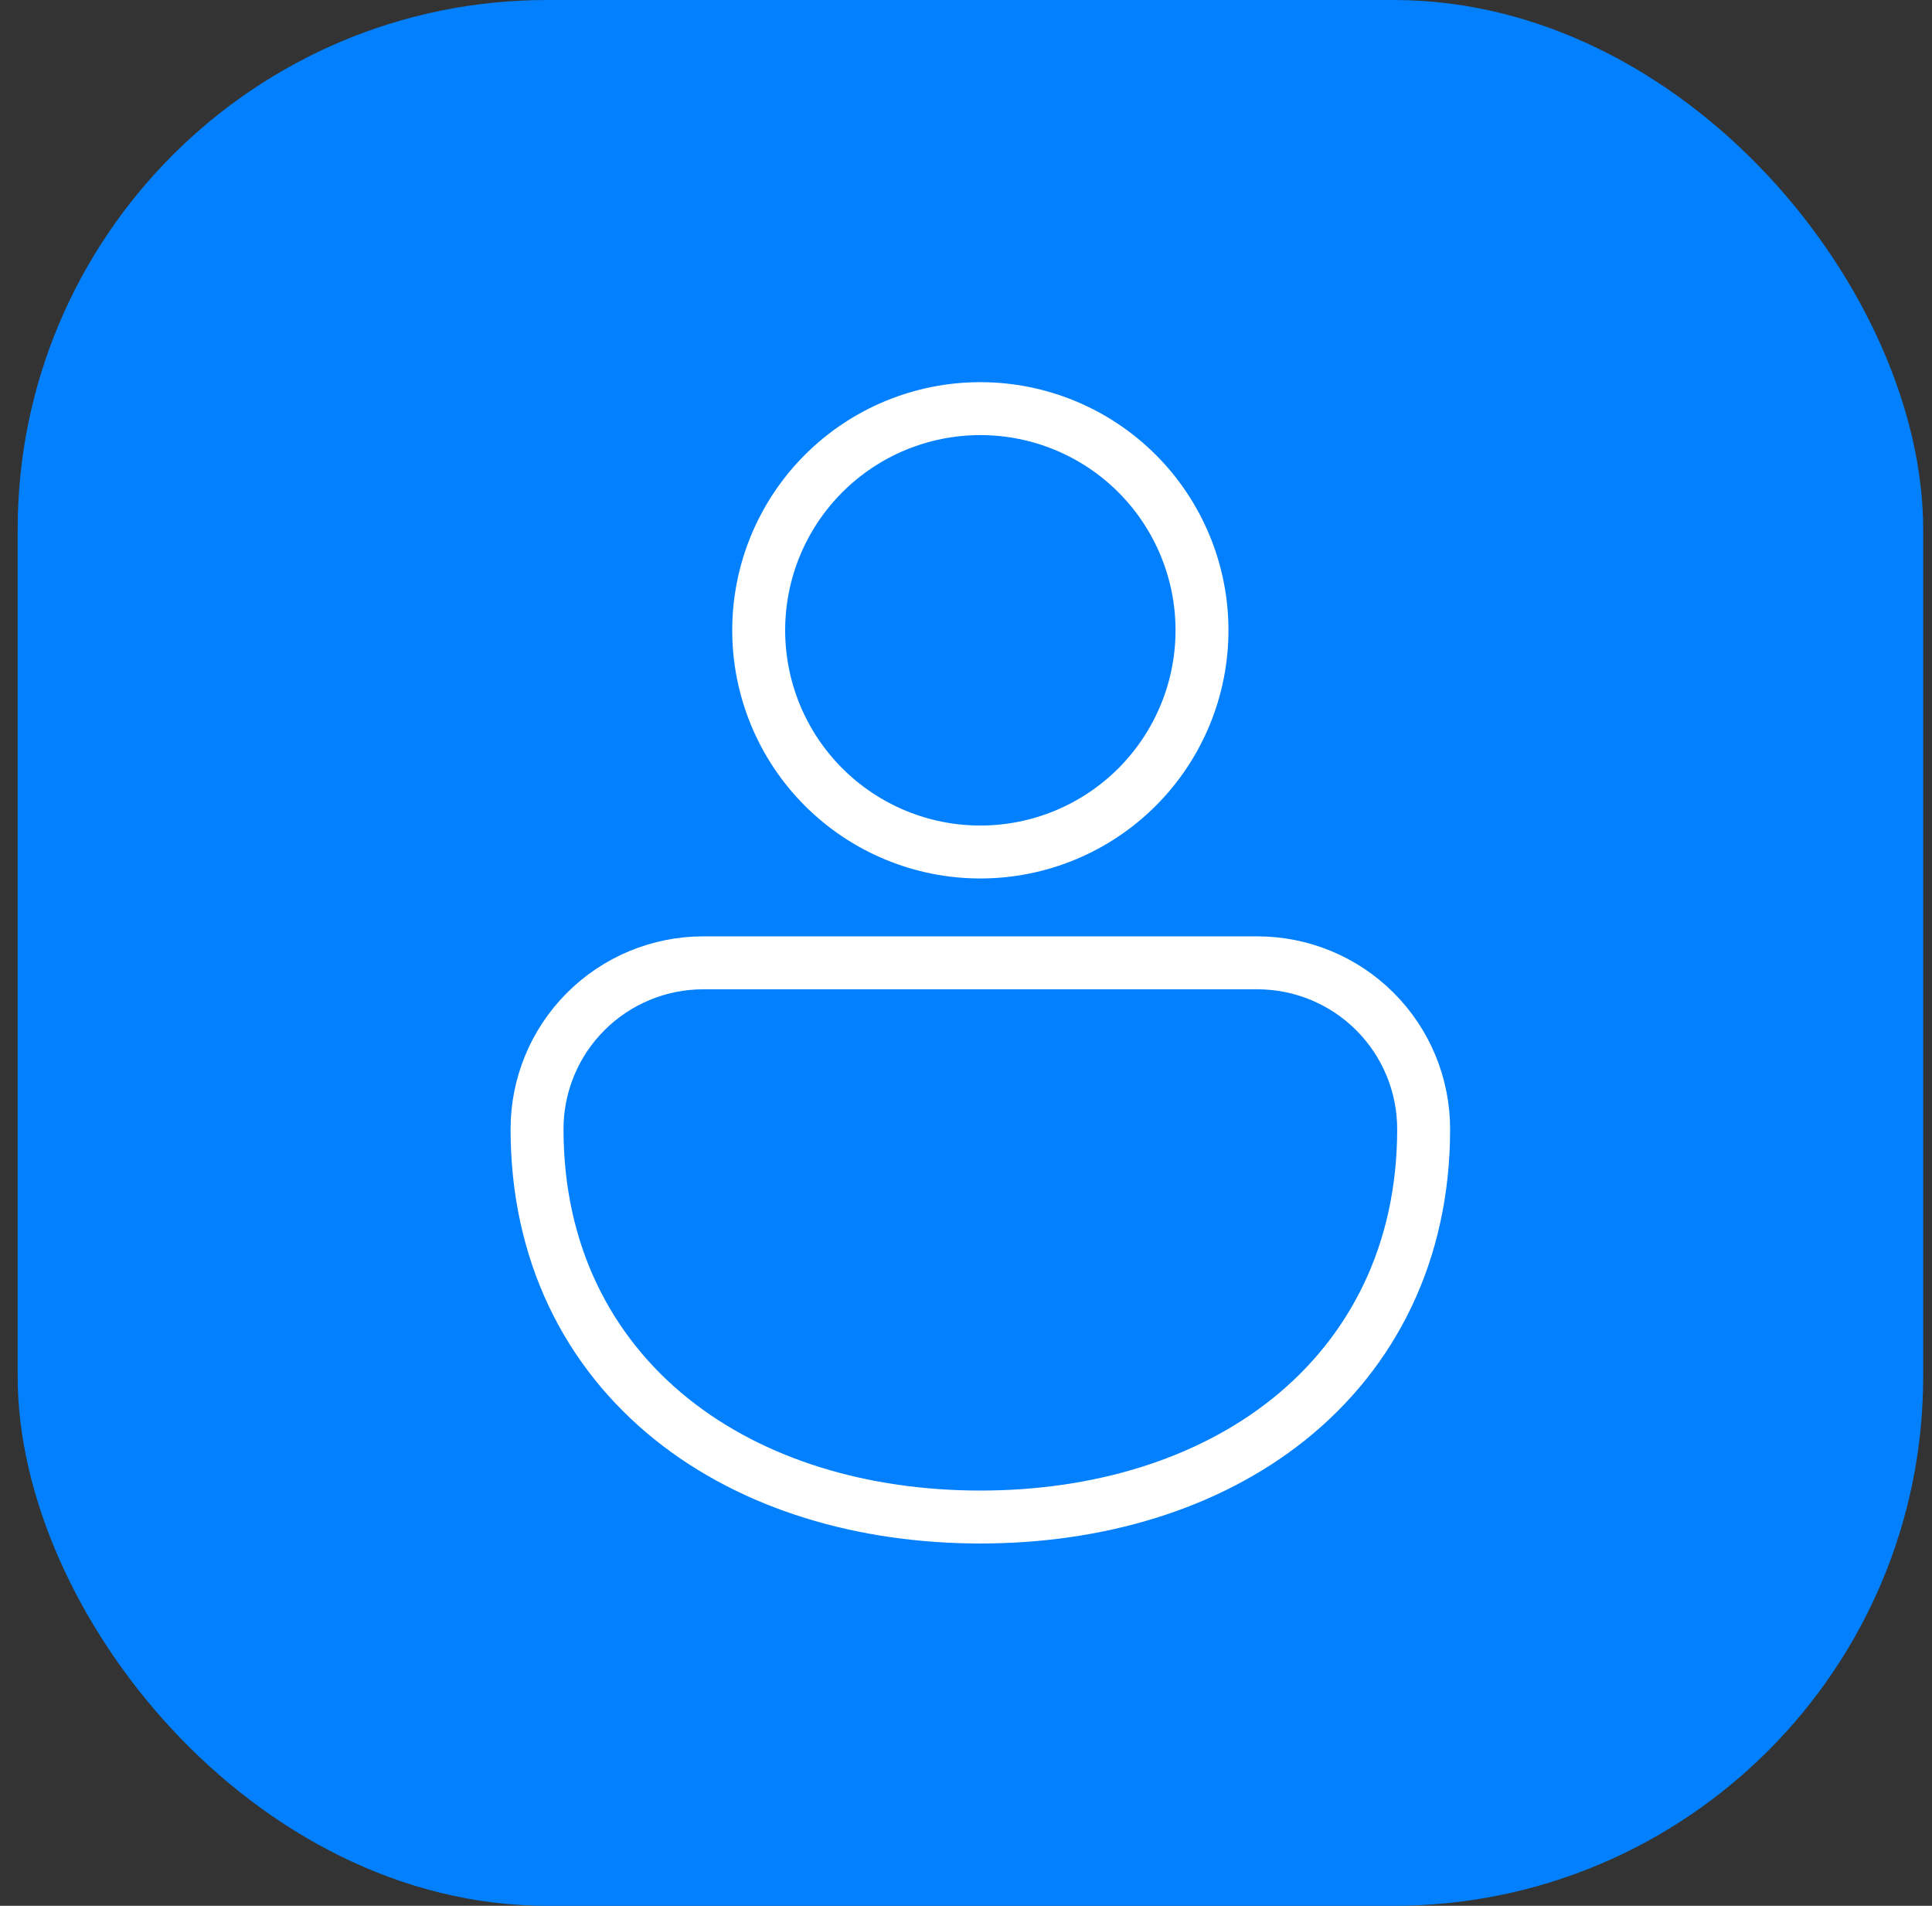 <svg width="73" height="72" viewBox="0 0 73 72" fill="none" xmlns="http://www.w3.org/2000/svg">
<rect x="0" y="0" width="73" height="72" fill="#333333" stroke="none"/>
<rect x="0.667" width="72" height="72" rx="20" fill="#0280FD"/>
<path d="M37.042 15.438C34.82 15.438 32.69 16.32 31.12 17.89C29.549 19.461 28.667 21.591 28.667 23.812C28.667 26.034 29.549 28.164 31.12 29.735C32.69 31.305 34.82 32.188 37.042 32.188C39.263 32.188 41.393 31.305 42.964 29.735C44.534 28.164 45.417 26.034 45.417 23.812C45.417 21.591 44.534 19.461 42.964 17.89C41.393 16.32 39.263 15.438 37.042 15.438ZM47.51 36.375H26.573C24.907 36.375 23.309 37.037 22.131 38.215C20.953 39.393 20.292 40.99 20.292 42.656C20.292 47.33 22.214 51.073 25.367 53.607C28.47 56.098 32.632 57.312 37.042 57.312C41.451 57.312 45.613 56.098 48.716 53.607C51.865 51.073 53.792 47.33 53.792 42.656C53.792 40.99 53.13 39.393 51.952 38.215C50.774 37.037 49.176 36.375 47.51 36.375Z" stroke="white" stroke-width="2" stroke-miterlimit="10" stroke-linecap="round" stroke-linejoin="round"/>
</svg>
